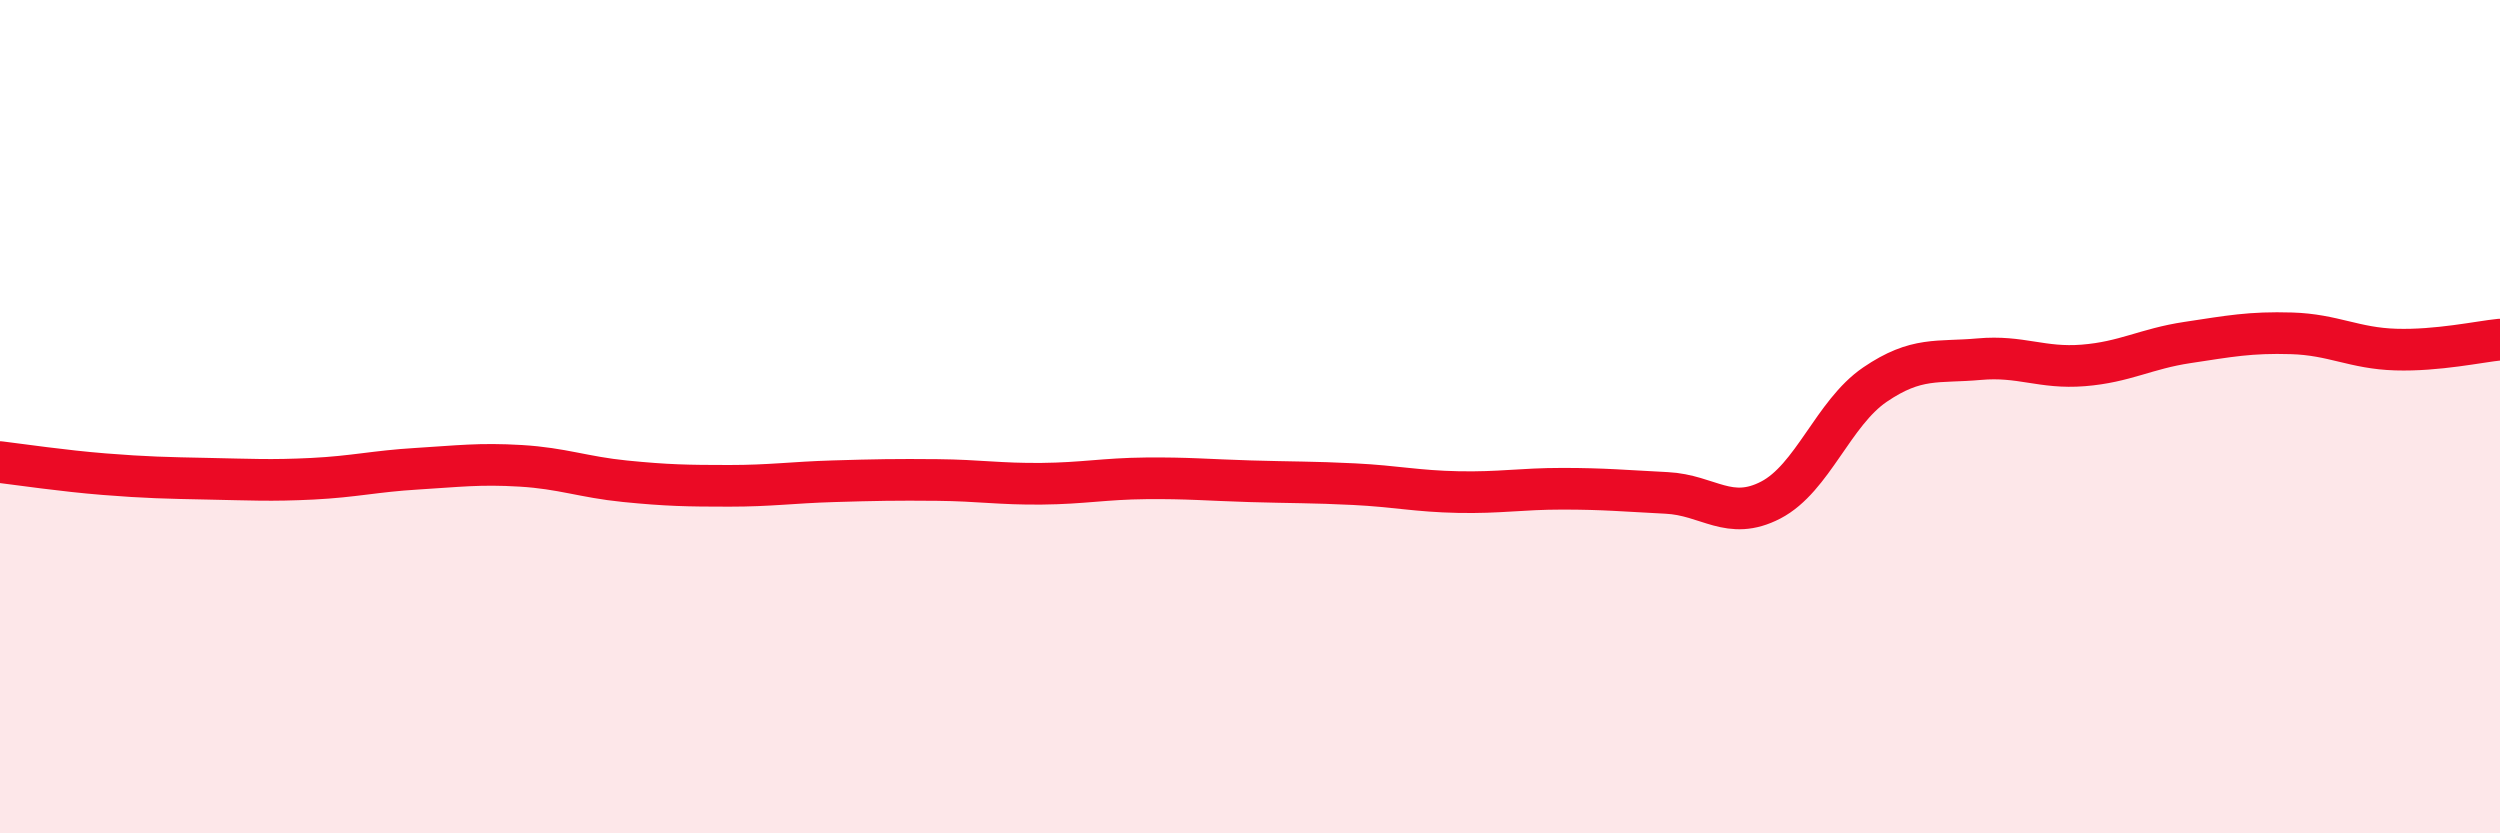 
    <svg width="60" height="20" viewBox="0 0 60 20" xmlns="http://www.w3.org/2000/svg">
      <path
        d="M 0,11.09 C 0.5,11.15 1.5,11.3 2.5,11.38 C 3.5,11.46 4,11.47 5,11.49 C 6,11.51 6.5,11.54 7.5,11.49 C 8.5,11.44 9,11.31 10,11.25 C 11,11.19 11.5,11.12 12.5,11.18 C 13.5,11.24 14,11.45 15,11.55 C 16,11.65 16.5,11.66 17.5,11.66 C 18.5,11.66 19,11.58 20,11.55 C 21,11.52 21.5,11.51 22.5,11.52 C 23.5,11.53 24,11.62 25,11.61 C 26,11.6 26.5,11.49 27.5,11.48 C 28.5,11.47 29,11.52 30,11.55 C 31,11.58 31.5,11.57 32.5,11.62 C 33.5,11.67 34,11.79 35,11.81 C 36,11.83 36.5,11.73 37.5,11.73 C 38.5,11.73 39,11.78 40,11.83 C 41,11.88 41.5,12.52 42.5,12 C 43.5,11.48 44,9.91 45,9.23 C 46,8.55 46.5,8.71 47.5,8.62 C 48.5,8.53 49,8.85 50,8.77 C 51,8.69 51.5,8.37 52.5,8.22 C 53.5,8.07 54,7.97 55,8 C 56,8.03 56.5,8.36 57.5,8.39 C 58.5,8.42 59.5,8.2 60,8.15L60 20L0 20Z"
        fill="#EB0A25"
        opacity="0.1"
        stroke-linecap="round"
        stroke-linejoin="round"
      />
      <path
        d="M 0,11.09 C 0.5,11.15 1.5,11.3 2.5,11.38 C 3.5,11.46 4,11.47 5,11.49 C 6,11.51 6.5,11.54 7.5,11.49 C 8.5,11.44 9,11.31 10,11.25 C 11,11.19 11.5,11.12 12.5,11.18 C 13.5,11.24 14,11.45 15,11.55 C 16,11.65 16.5,11.66 17.5,11.66 C 18.5,11.66 19,11.58 20,11.55 C 21,11.52 21.5,11.51 22.5,11.52 C 23.5,11.53 24,11.62 25,11.61 C 26,11.6 26.5,11.49 27.5,11.48 C 28.5,11.47 29,11.52 30,11.55 C 31,11.58 31.5,11.57 32.5,11.62 C 33.5,11.67 34,11.79 35,11.81 C 36,11.83 36.5,11.73 37.5,11.73 C 38.5,11.73 39,11.78 40,11.83 C 41,11.88 41.5,12.52 42.5,12 C 43.5,11.48 44,9.91 45,9.23 C 46,8.55 46.5,8.71 47.5,8.62 C 48.5,8.53 49,8.85 50,8.77 C 51,8.69 51.5,8.37 52.5,8.22 C 53.5,8.07 54,7.97 55,8 C 56,8.03 56.5,8.36 57.5,8.39 C 58.5,8.42 59.5,8.2 60,8.15"
        stroke="#EB0A25"
        stroke-width="1"
        fill="none"
        stroke-linecap="round"
        stroke-linejoin="round"
      />
    </svg>
  